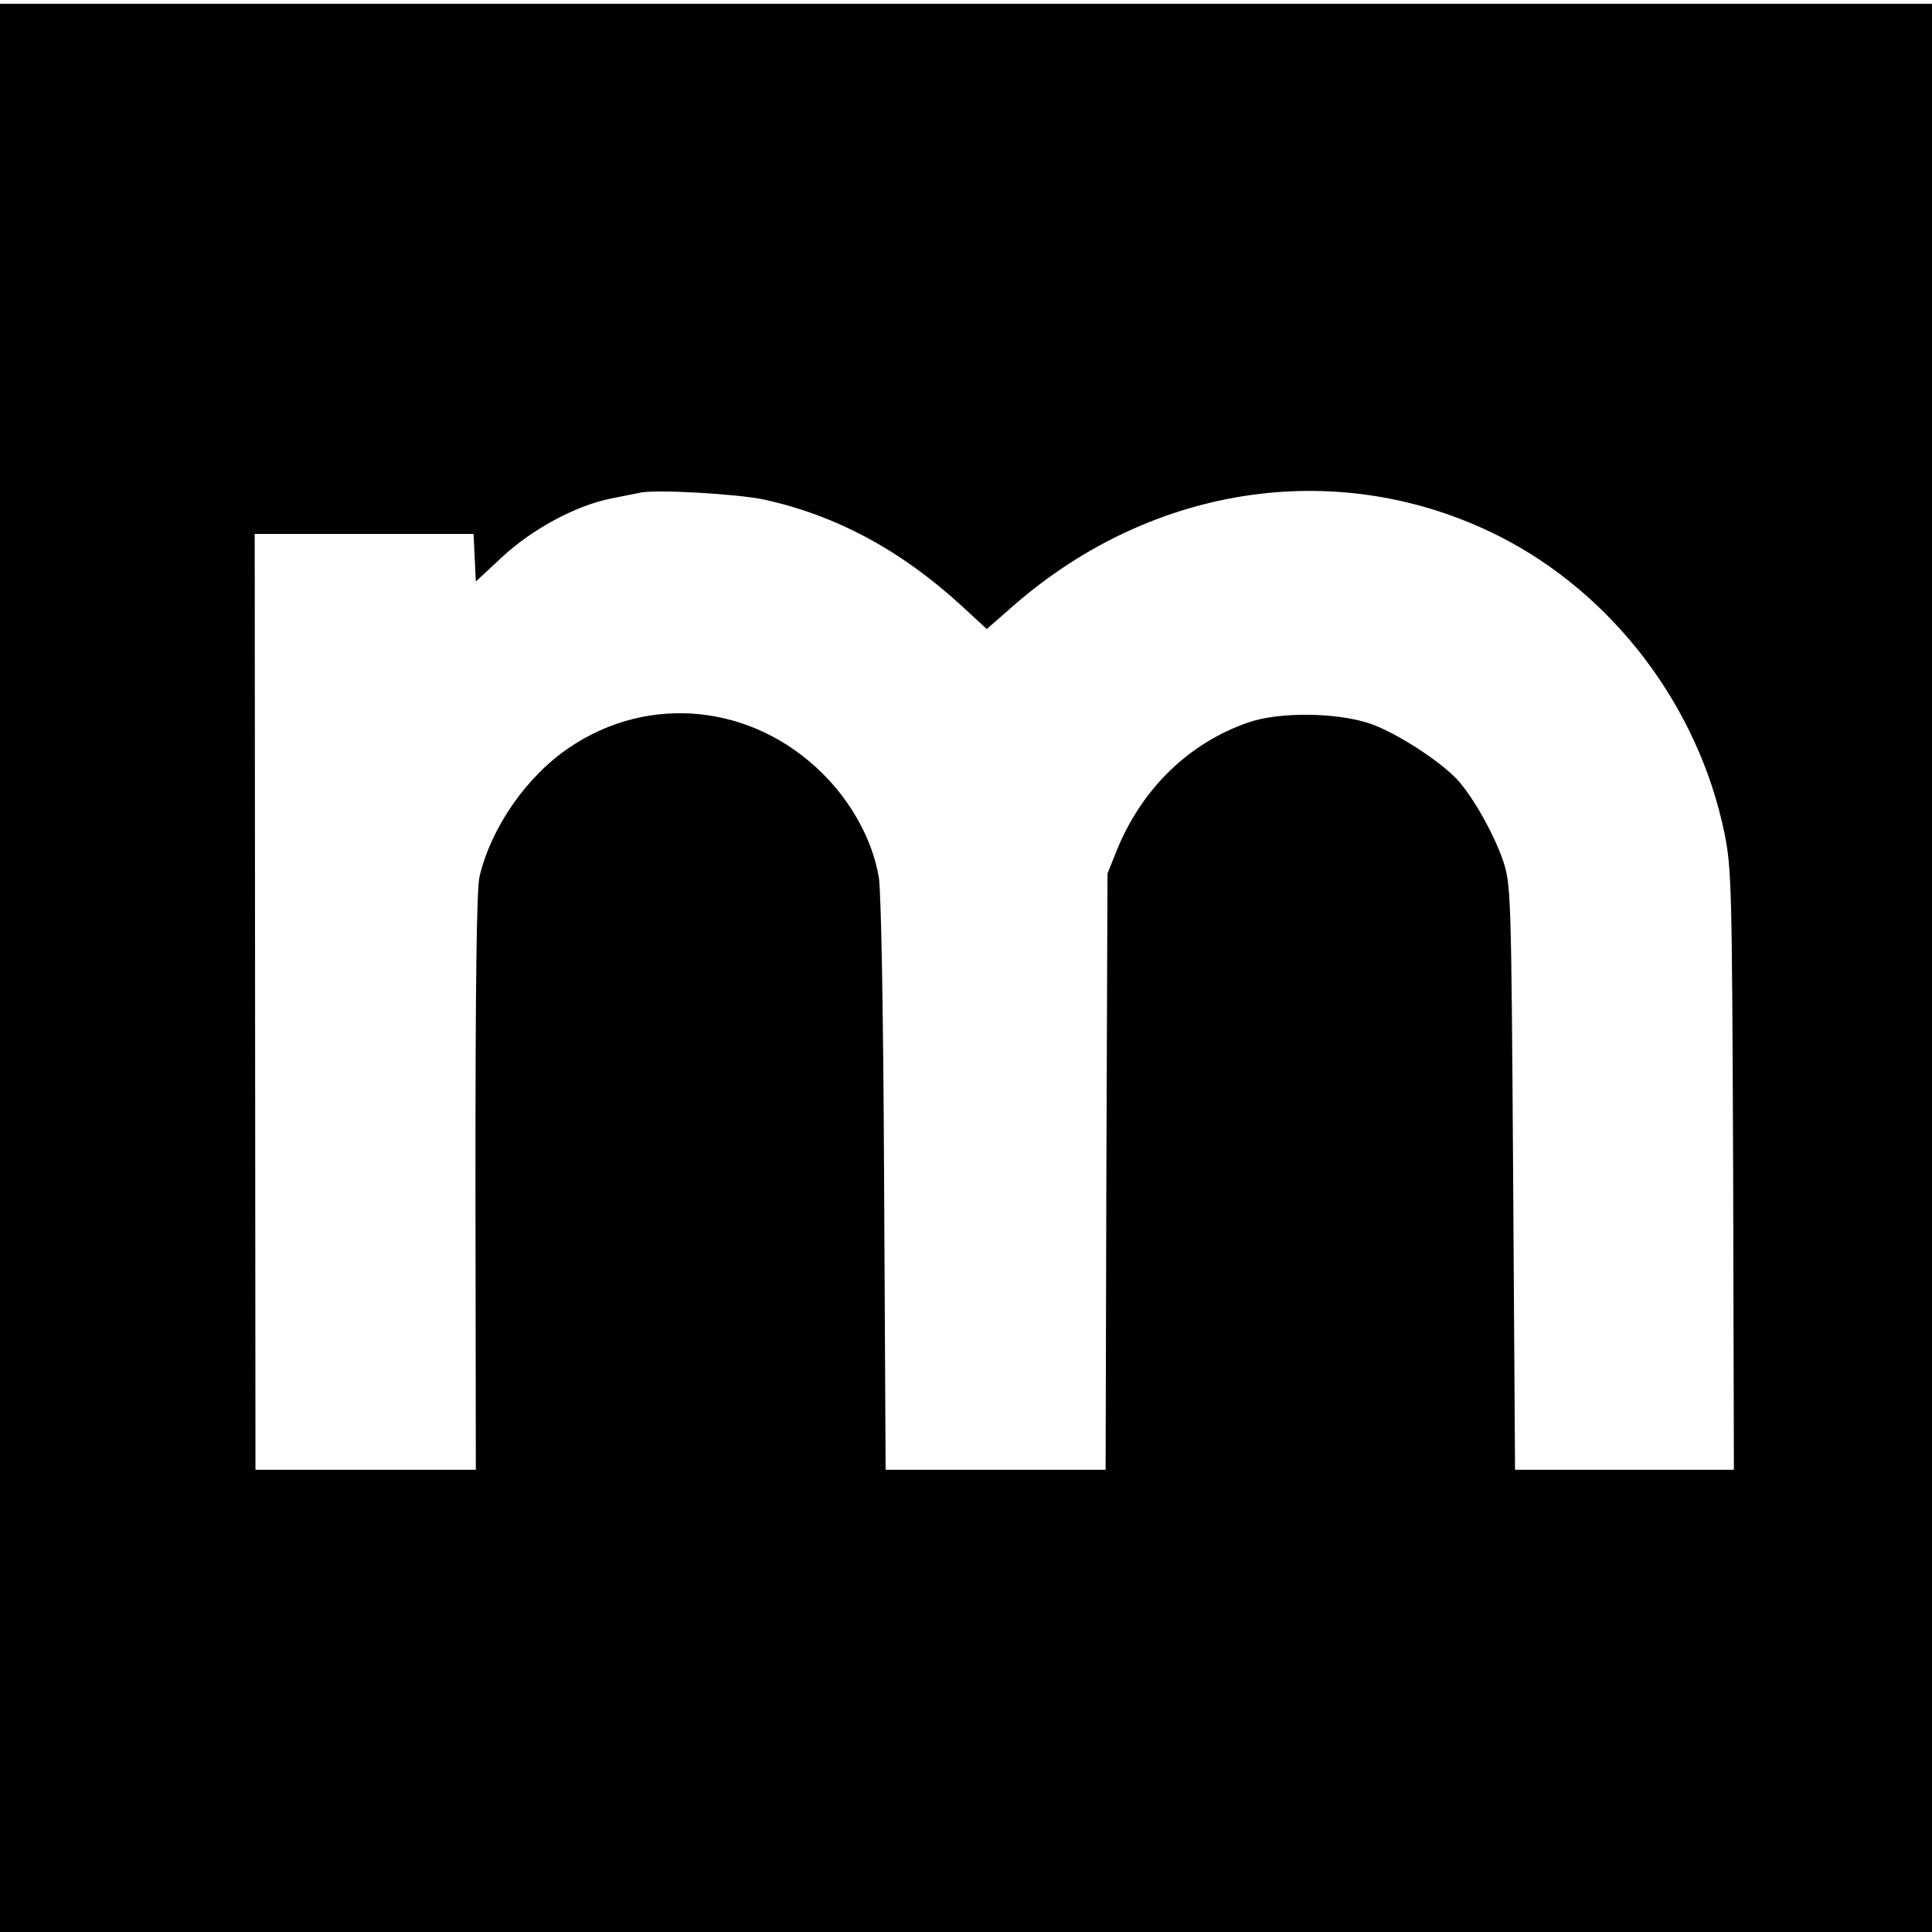 <?xml version="1.0" standalone="no"?>
<!DOCTYPE svg PUBLIC "-//W3C//DTD SVG 20010904//EN"
 "http://www.w3.org/TR/2001/REC-SVG-20010904/DTD/svg10.dtd">
<svg version="1.0" xmlns="http://www.w3.org/2000/svg"
 width="512pt" height="512pt" viewBox="0 0 512 512"
 preserveAspectRatio="xMidYMid meet">
<g transform="translate(0,512) scale(0.1,-0.1)"
fill="#000000" stroke="none">
<path d="M0 2555 l0 -2555 2560 0 2560 0 0 2555 0 2555 -2560 0 -2560 0 0
-2555z m2025 1241 c192 -42 364 -135 525 -283 l65 -60 72 63 c371 323 867 394
1286 183 302 -153 528 -451 597 -787 19 -95 20 -140 23 -894 l2 -793 -290 0
-290 0 -5 775 c-5 764 -6 776 -27 840 -25 72 -80 169 -121 214 -48 51 -162
124 -230 148 -88 30 -240 32 -322 4 -159 -54 -285 -177 -351 -341 l-24 -60 -3
-790 -2 -790 -292 0 -291 0 -4 755 c-2 462 -8 778 -14 815 -17 99 -72 199
-150 276 -185 183 -459 211 -670 68 -113 -76 -207 -211 -238 -341 -8 -34 -11
-276 -11 -810 l1 -763 -292 0 -292 0 -1 1240 -1 1240 290 0 290 0 3 -63 3 -63
71 66 c80 74 196 136 288 154 30 6 64 13 75 15 39 10 261 -3 330 -18z"/>
</g>
</svg>
